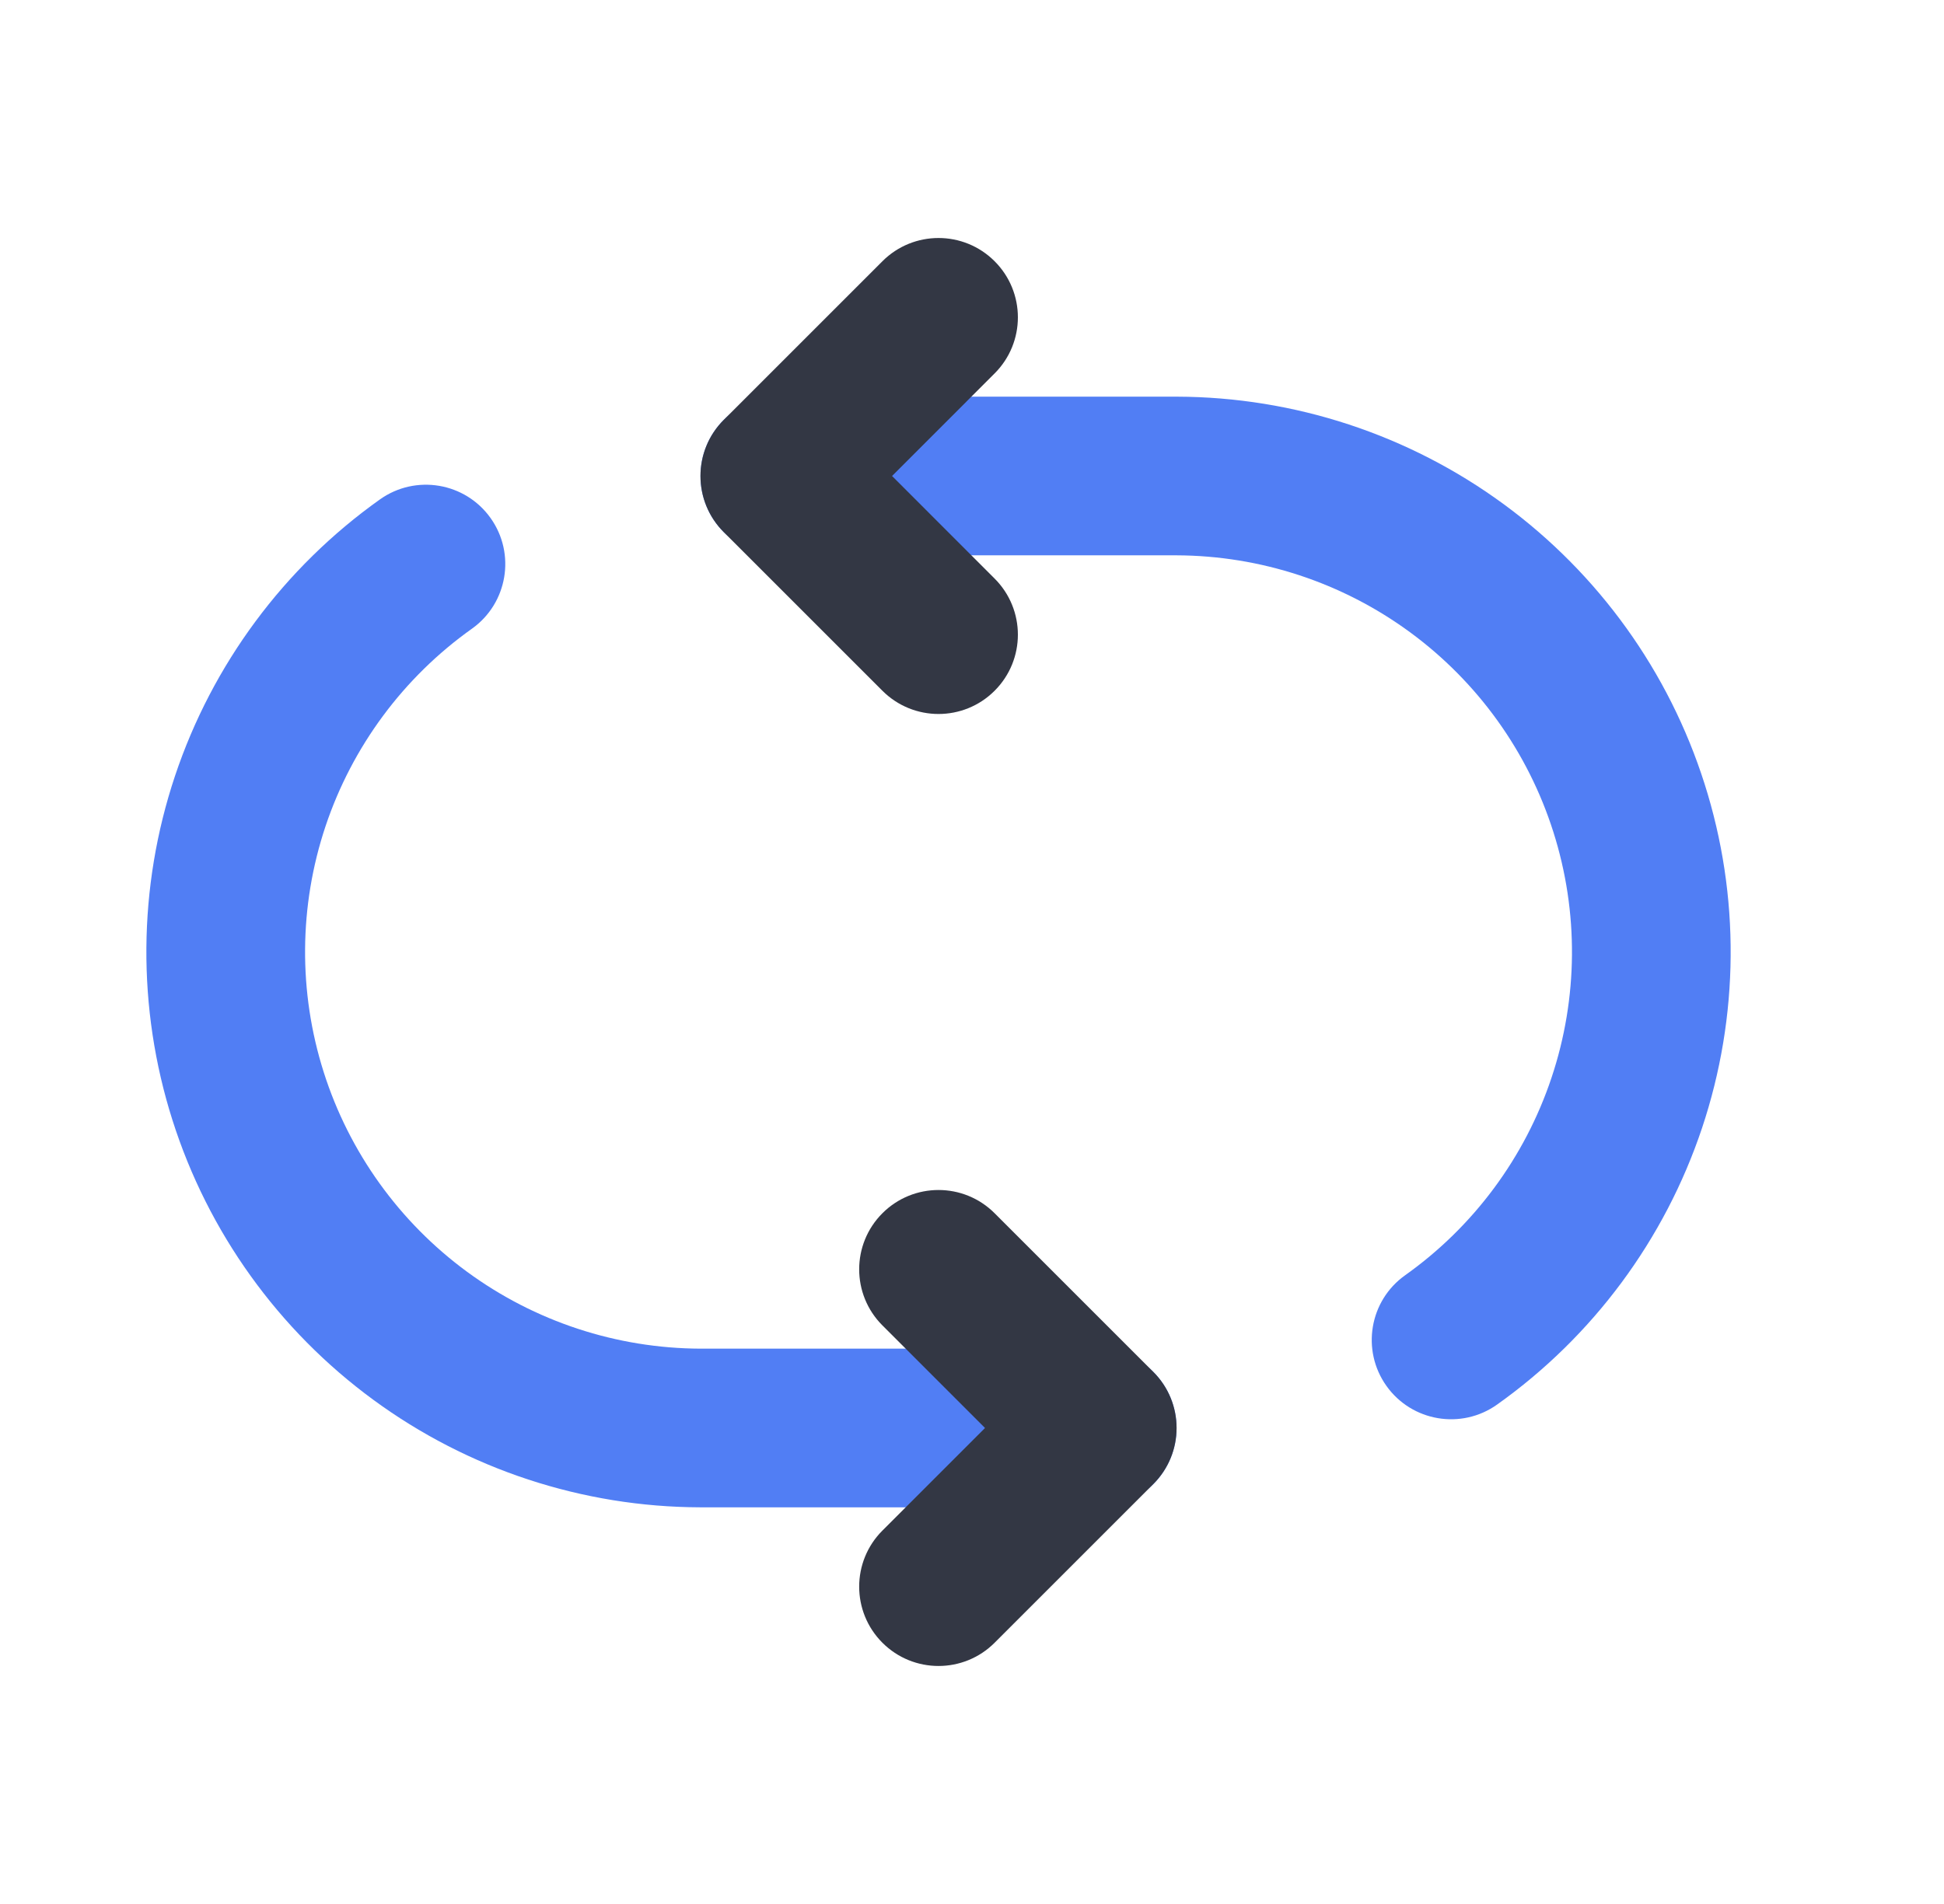 <svg width="49" height="48" viewBox="0 0 49 48" fill="none" xmlns="http://www.w3.org/2000/svg">
<path fill-rule="evenodd" clip-rule="evenodd" d="M12.366 13.061C13.006 13.961 12.795 15.21 11.895 15.85C10.169 17.077 8.877 18.821 8.205 20.83C7.534 22.839 7.518 25.009 8.159 27.028C8.8 29.047 10.066 30.81 11.774 32.063C13.481 33.315 15.542 33.993 17.659 34H27.656C28.761 34 29.656 34.895 29.656 36C29.656 37.105 28.761 38 27.656 38H17.656L17.65 38C14.685 37.992 11.799 37.042 9.408 35.288C7.017 33.534 5.245 31.066 4.347 28.239C3.449 25.413 3.471 22.375 4.411 19.562C5.351 16.75 7.16 14.308 9.577 12.59C10.477 11.95 11.726 12.161 12.366 13.061Z" fill="#517EF4"/>
<path fill-rule="evenodd" clip-rule="evenodd" d="M17.656 12C17.656 10.895 18.552 10 19.656 10H29.662C32.627 10.008 35.514 10.958 37.904 12.712C40.295 14.466 42.068 16.934 42.965 19.761C43.864 22.587 43.841 25.625 42.901 28.438C41.961 31.25 40.152 33.692 37.735 35.41C36.835 36.05 35.586 35.839 34.946 34.939C34.306 34.039 34.517 32.79 35.417 32.15C37.144 30.923 38.436 29.179 39.107 27.17C39.779 25.161 39.795 22.991 39.153 20.972C38.512 18.953 37.246 17.19 35.538 15.937C33.831 14.685 31.771 14.007 29.653 14H19.656C18.552 14 17.656 13.105 17.656 12Z" fill="#517EF4"/>
<path fill-rule="evenodd" clip-rule="evenodd" d="M22.242 30.586C23.023 29.805 24.289 29.805 25.07 30.586L29.07 34.586C29.852 35.367 29.852 36.633 29.07 37.414L25.07 41.414C24.289 42.195 23.023 42.195 22.242 41.414C21.461 40.633 21.461 39.367 22.242 38.586L24.828 36L22.242 33.414C21.461 32.633 21.461 31.367 22.242 30.586Z" fill="#333744"/>
<path fill-rule="evenodd" clip-rule="evenodd" d="M25.07 6.586C25.852 7.367 25.852 8.633 25.07 9.414L22.485 12L25.07 14.586C25.852 15.367 25.852 16.633 25.07 17.414C24.289 18.195 23.023 18.195 22.242 17.414L18.242 13.414C17.461 12.633 17.461 11.367 18.242 10.586L22.242 6.586C23.023 5.805 24.289 5.805 25.07 6.586Z" fill="#333744"/>
</svg>
